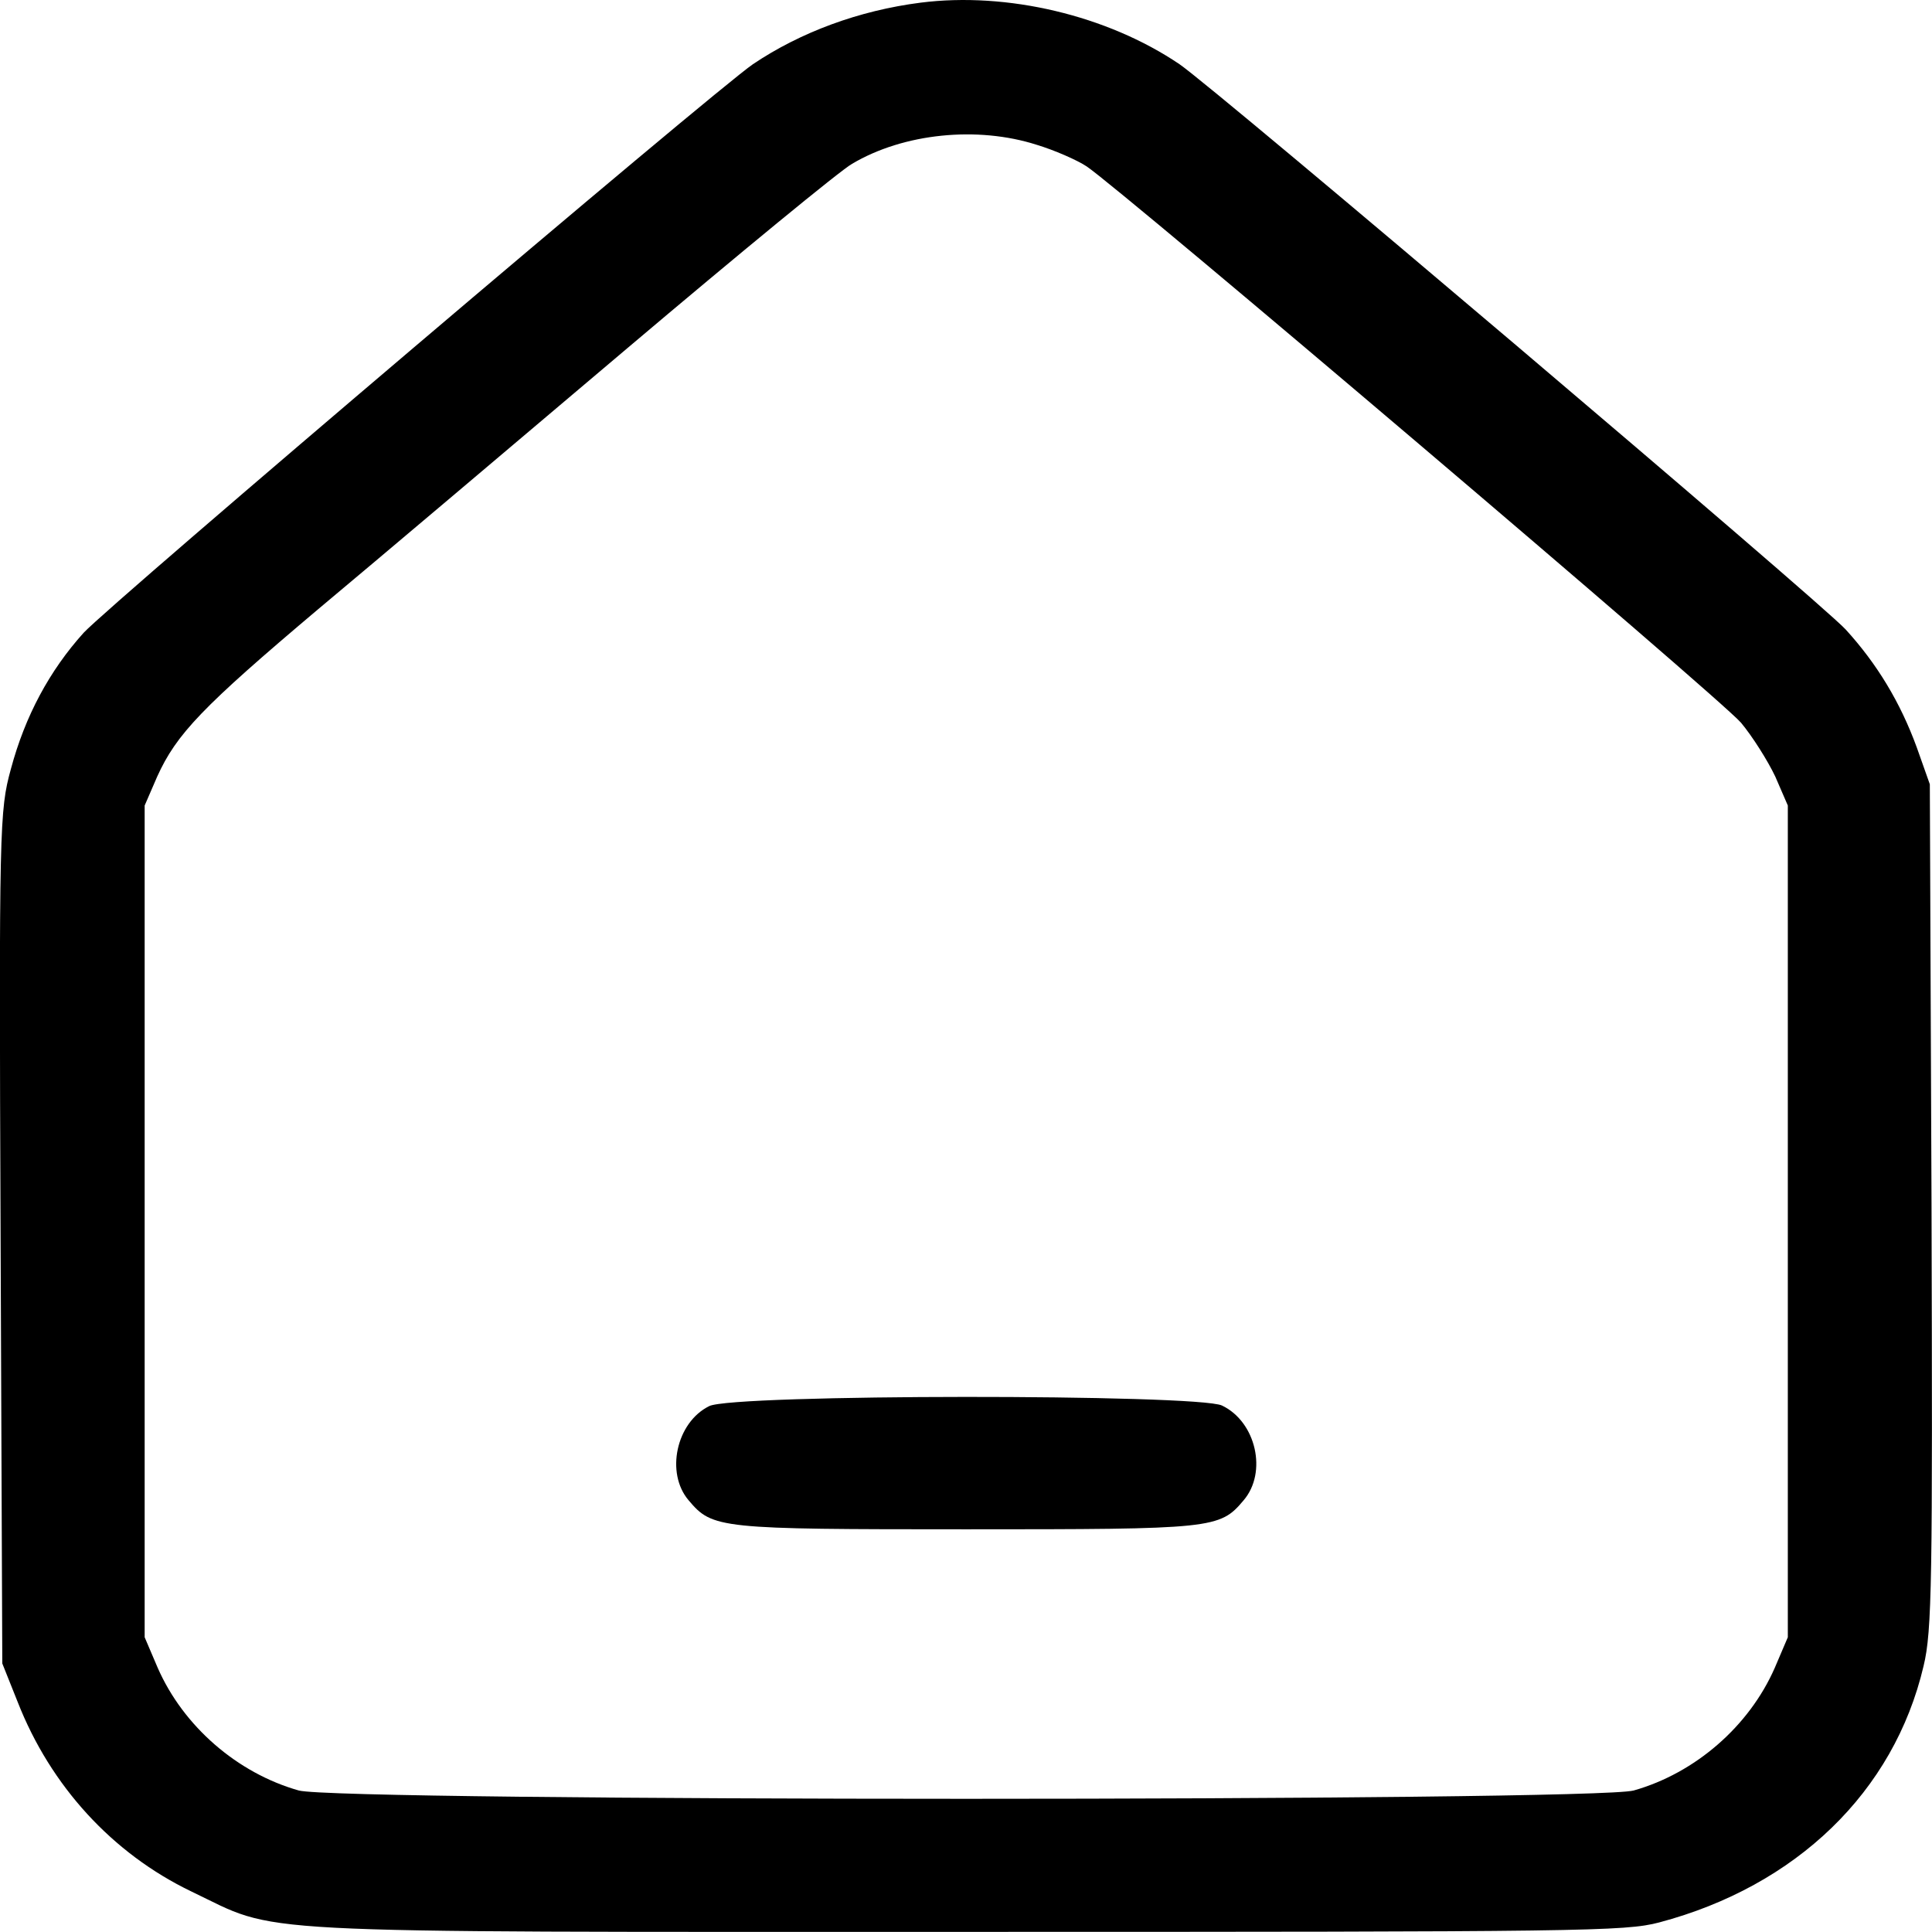 <?xml version="1.0" encoding="utf-8"?>
<!-- Generator: Adobe Illustrator 23.0.3, SVG Export Plug-In . SVG Version: 6.00 Build 0)  -->
<svg version="1.0" id="Layer_1" xmlns="http://www.w3.org/2000/svg" xmlns:xlink="http://www.w3.org/1999/xlink" x="0px" y="0px"
	 width="16px" height="16px" viewBox="0 0 16 16" style="enable-background:new 0 0 16 16;" xml:space="preserve">
<g transform="translate(0,400) scale(0.1,-0.1)">
	<path d="M76.24,3999.78c-5.09-0.65-9.94-2.44-13.89-5.1c-3.3-2.27-53.11-44.6-55.42-47.08c-2.83-3.14-4.85-6.89-6.03-11.29
		c-0.94-3.44-0.99-4.58-0.85-38.8l0.14-35.27l1.27-3.18c2.73-6.98,7.86-12.56,14.36-15.69c7.49-3.57,2.97-3.36,64.18-3.36
		c51.18,0,54.57,0.04,57.4,0.78c11.35,3.01,19.45,10.81,21.9,21.23c0.71,2.92,0.75,7.02,0.66,38.15l-0.14,34.88l-1.08,3.05
		c-1.37,3.75-3.3,6.93-5.89,9.77c-2.17,2.35-52.12,44.73-55.18,46.82C91.69,3998.73,83.4,4000.69,76.24,3999.78z M85.85,3988.01
		c1.46-0.44,3.34-1.26,4.14-1.79c2.87-1.92,52.45-44.03,54.2-46.08c0.94-1.13,2.21-3.14,2.83-4.45l1.04-2.4v-34.44v-34.44
		l-1.08-2.53c-2.12-4.84-6.59-8.72-11.68-10.16c-3.3-0.92-107.26-0.92-110.56,0c-5.09,1.44-9.56,5.32-11.68,10.16l-1.08,2.53v34.44
		v34.44l1.04,2.4c1.6,3.53,3.72,5.75,13.33,13.86c4.8,4.01,16.29,13.73,25.61,21.62c9.28,7.85,17.66,14.74,18.6,15.26
		C74.83,3988.97,80.95,3989.58,85.85,3988.01z"/>
	<path d="M58.73,3883.55c-2.73-1.35-3.63-5.54-1.7-7.8c1.98-2.35,2.5-2.4,22.98-2.4s21,0.04,22.98,2.4c1.98,2.31,1.04,6.5-1.79,7.85
		C99.18,3884.56,60.66,3884.56,58.73,3883.55z"/>
</g>
</svg>
